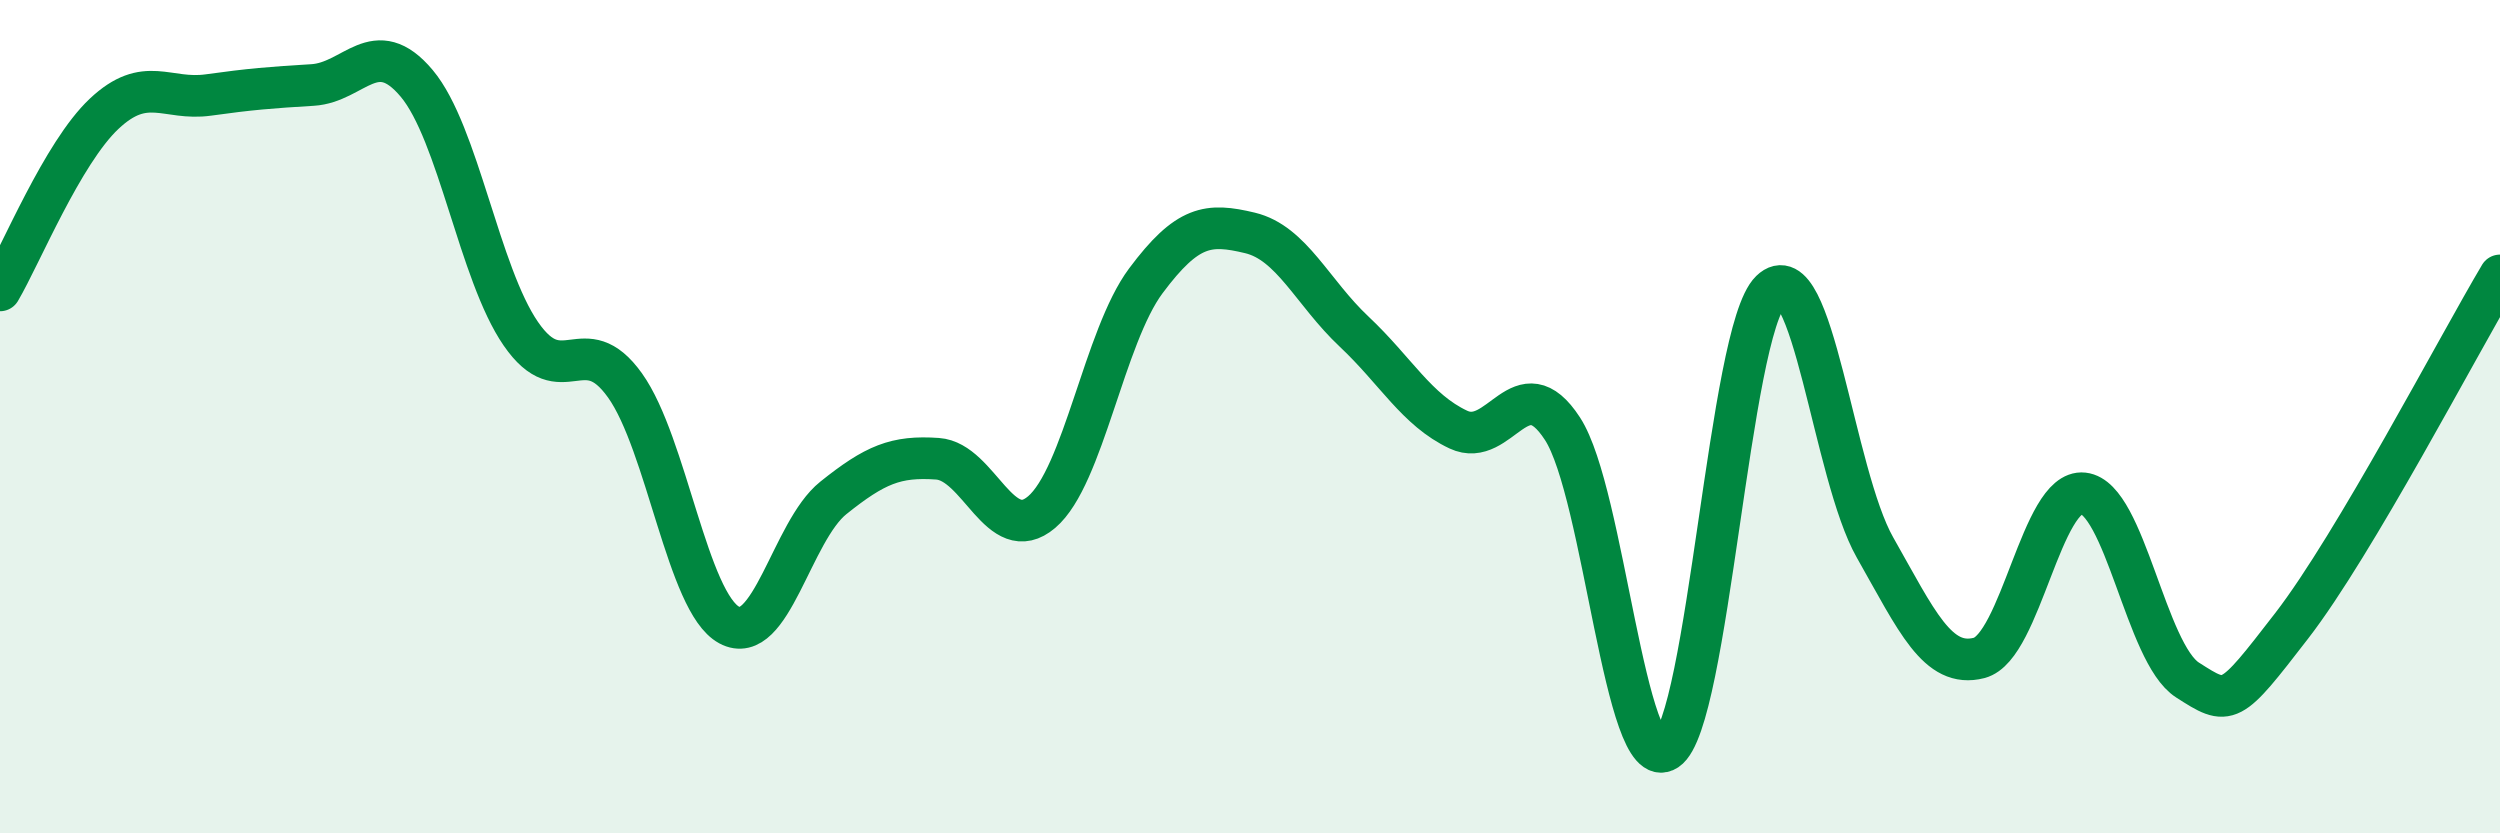 
    <svg width="60" height="20" viewBox="0 0 60 20" xmlns="http://www.w3.org/2000/svg">
      <path
        d="M 0,6.97 C 0.5,6.12 1.5,3.67 2.5,2.73 C 3.5,1.79 4,2.42 5,2.28 C 6,2.14 6.5,2.1 7.5,2.04 C 8.5,1.98 9,0.81 10,2 C 11,3.19 11.5,6.56 12.5,8.01 C 13.5,9.46 14,7.85 15,9.25 C 16,10.65 16.5,14.46 17.5,15 C 18.5,15.54 19,12.75 20,11.95 C 21,11.15 21.5,10.94 22.5,11.01 C 23.5,11.08 24,13.14 25,12.29 C 26,11.44 26.5,8.08 27.5,6.74 C 28.5,5.4 29,5.35 30,5.59 C 31,5.83 31.5,7.02 32.5,7.96 C 33.5,8.9 34,9.84 35,10.31 C 36,10.78 36.5,8.75 37.5,10.29 C 38.5,11.83 39,18.66 40,18 C 41,17.34 41.5,7.95 42.5,6.98 C 43.5,6.01 44,11.38 45,13.14 C 46,14.9 46.5,16.05 47.5,15.79 C 48.5,15.53 49,11.73 50,11.84 C 51,11.95 51.5,15.68 52.5,16.32 C 53.5,16.96 53.5,16.96 55,15.02 C 56.5,13.08 59,8.29 60,6.61L60 20L0 20Z"
        fill="#008740"
        opacity="0.1"
        stroke-linecap="round"
        stroke-linejoin="round"
      />
      <path
        d="M 0,6.97 C 0.5,6.12 1.5,3.67 2.5,2.73 C 3.5,1.79 4,2.42 5,2.28 C 6,2.14 6.5,2.1 7.5,2.04 C 8.5,1.98 9,0.81 10,2 C 11,3.19 11.5,6.56 12.5,8.01 C 13.5,9.46 14,7.85 15,9.25 C 16,10.65 16.5,14.46 17.5,15 C 18.5,15.54 19,12.75 20,11.95 C 21,11.15 21.5,10.94 22.5,11.01 C 23.5,11.08 24,13.14 25,12.29 C 26,11.44 26.5,8.08 27.5,6.74 C 28.5,5.4 29,5.35 30,5.59 C 31,5.83 31.5,7.02 32.5,7.96 C 33.5,8.9 34,9.84 35,10.31 C 36,10.78 36.5,8.75 37.5,10.29 C 38.5,11.83 39,18.66 40,18 C 41,17.34 41.5,7.95 42.5,6.98 C 43.5,6.01 44,11.38 45,13.14 C 46,14.9 46.5,16.05 47.5,15.79 C 48.5,15.53 49,11.73 50,11.84 C 51,11.95 51.5,15.68 52.5,16.32 C 53.5,16.96 53.5,16.96 55,15.02 C 56.5,13.08 59,8.29 60,6.61"
        stroke="#008740"
        stroke-width="1"
        fill="none"
        stroke-linecap="round"
        stroke-linejoin="round"
      />
    </svg>
  
